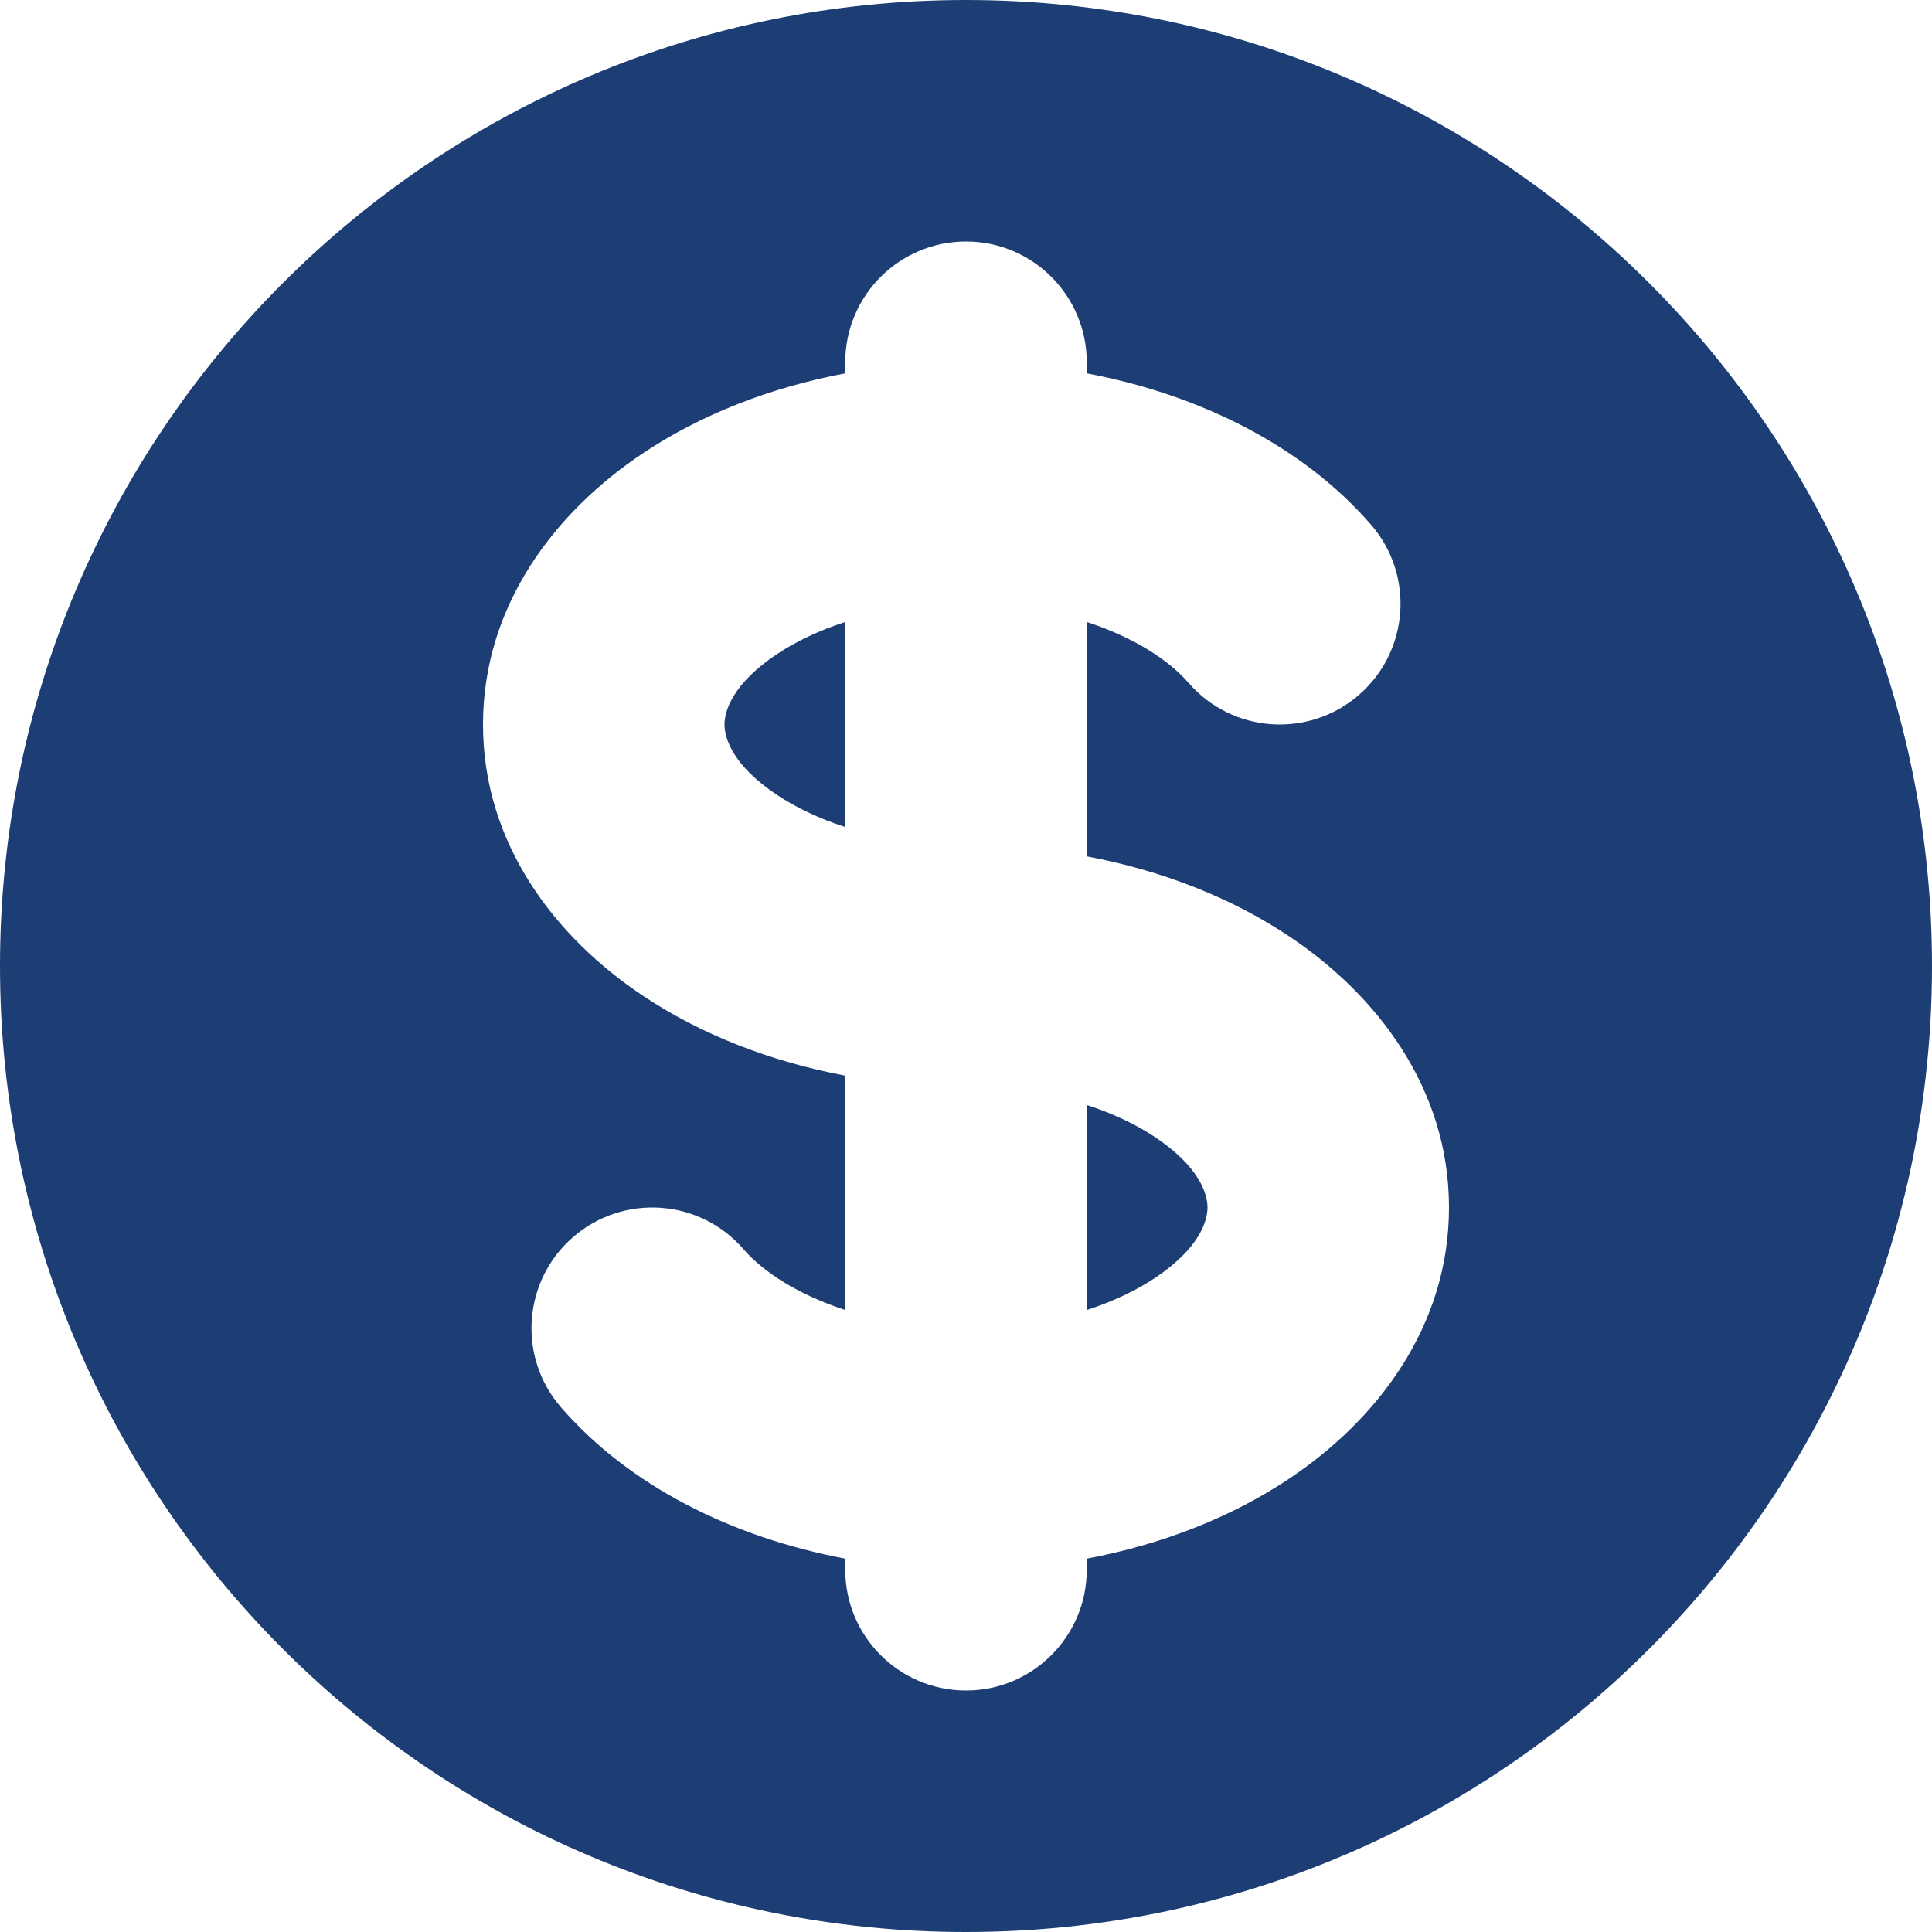 <svg width="16" height="16" viewBox="0 0 16 16" fill="none" xmlns="http://www.w3.org/2000/svg">
<path d="M6.433 5.418C6.588 5.315 6.779 5.222 7 5.151L7 6.849C6.779 6.778 6.588 6.685 6.433 6.582C6.069 6.339 6 6.114 6 6C6 5.886 6.069 5.661 6.433 5.418Z" fill="#1D3E75"/>
<path d="M9 10.849L9 9.151C9.221 9.222 9.412 9.315 9.567 9.418C9.931 9.661 10 9.886 10 10C10 10.114 9.931 10.339 9.567 10.582C9.412 10.685 9.221 10.778 9 10.849Z" fill="#1D3E75"/>
<path fill-rule="evenodd" clip-rule="evenodd" d="M8 16C12.418 16 16 12.418 16 8C16 3.582 12.418 0 8 0C3.582 0 0 3.582 0 8C0 12.418 3.582 16 8 16ZM9 3C9 2.448 8.552 2 8 2C7.448 2 7 2.448 7 3V3.092C6.378 3.209 5.803 3.434 5.324 3.754C4.602 4.235 4 5.009 4 6C4 6.991 4.602 7.765 5.324 8.246C5.803 8.566 6.378 8.791 7 8.908L7 10.849C6.609 10.722 6.319 10.532 6.157 10.345C5.795 9.927 5.163 9.883 4.746 10.245C4.329 10.607 4.284 11.238 4.646 11.655C5.209 12.304 6.06 12.731 7 12.908L7 13C7 13.552 7.448 14 8 14C8.552 14 9 13.552 9 13L9 12.908C9.622 12.791 10.197 12.566 10.676 12.246C11.398 11.765 12 10.991 12 10C12 9.009 11.398 8.235 10.676 7.754C10.197 7.434 9.622 7.209 9 7.092L9 5.151C9.391 5.278 9.681 5.468 9.843 5.655C10.205 6.073 10.837 6.117 11.254 5.755C11.671 5.393 11.716 4.762 11.354 4.345C10.791 3.696 9.94 3.269 9 3.092V3Z" fill="#1D3E75"/>
</svg>
